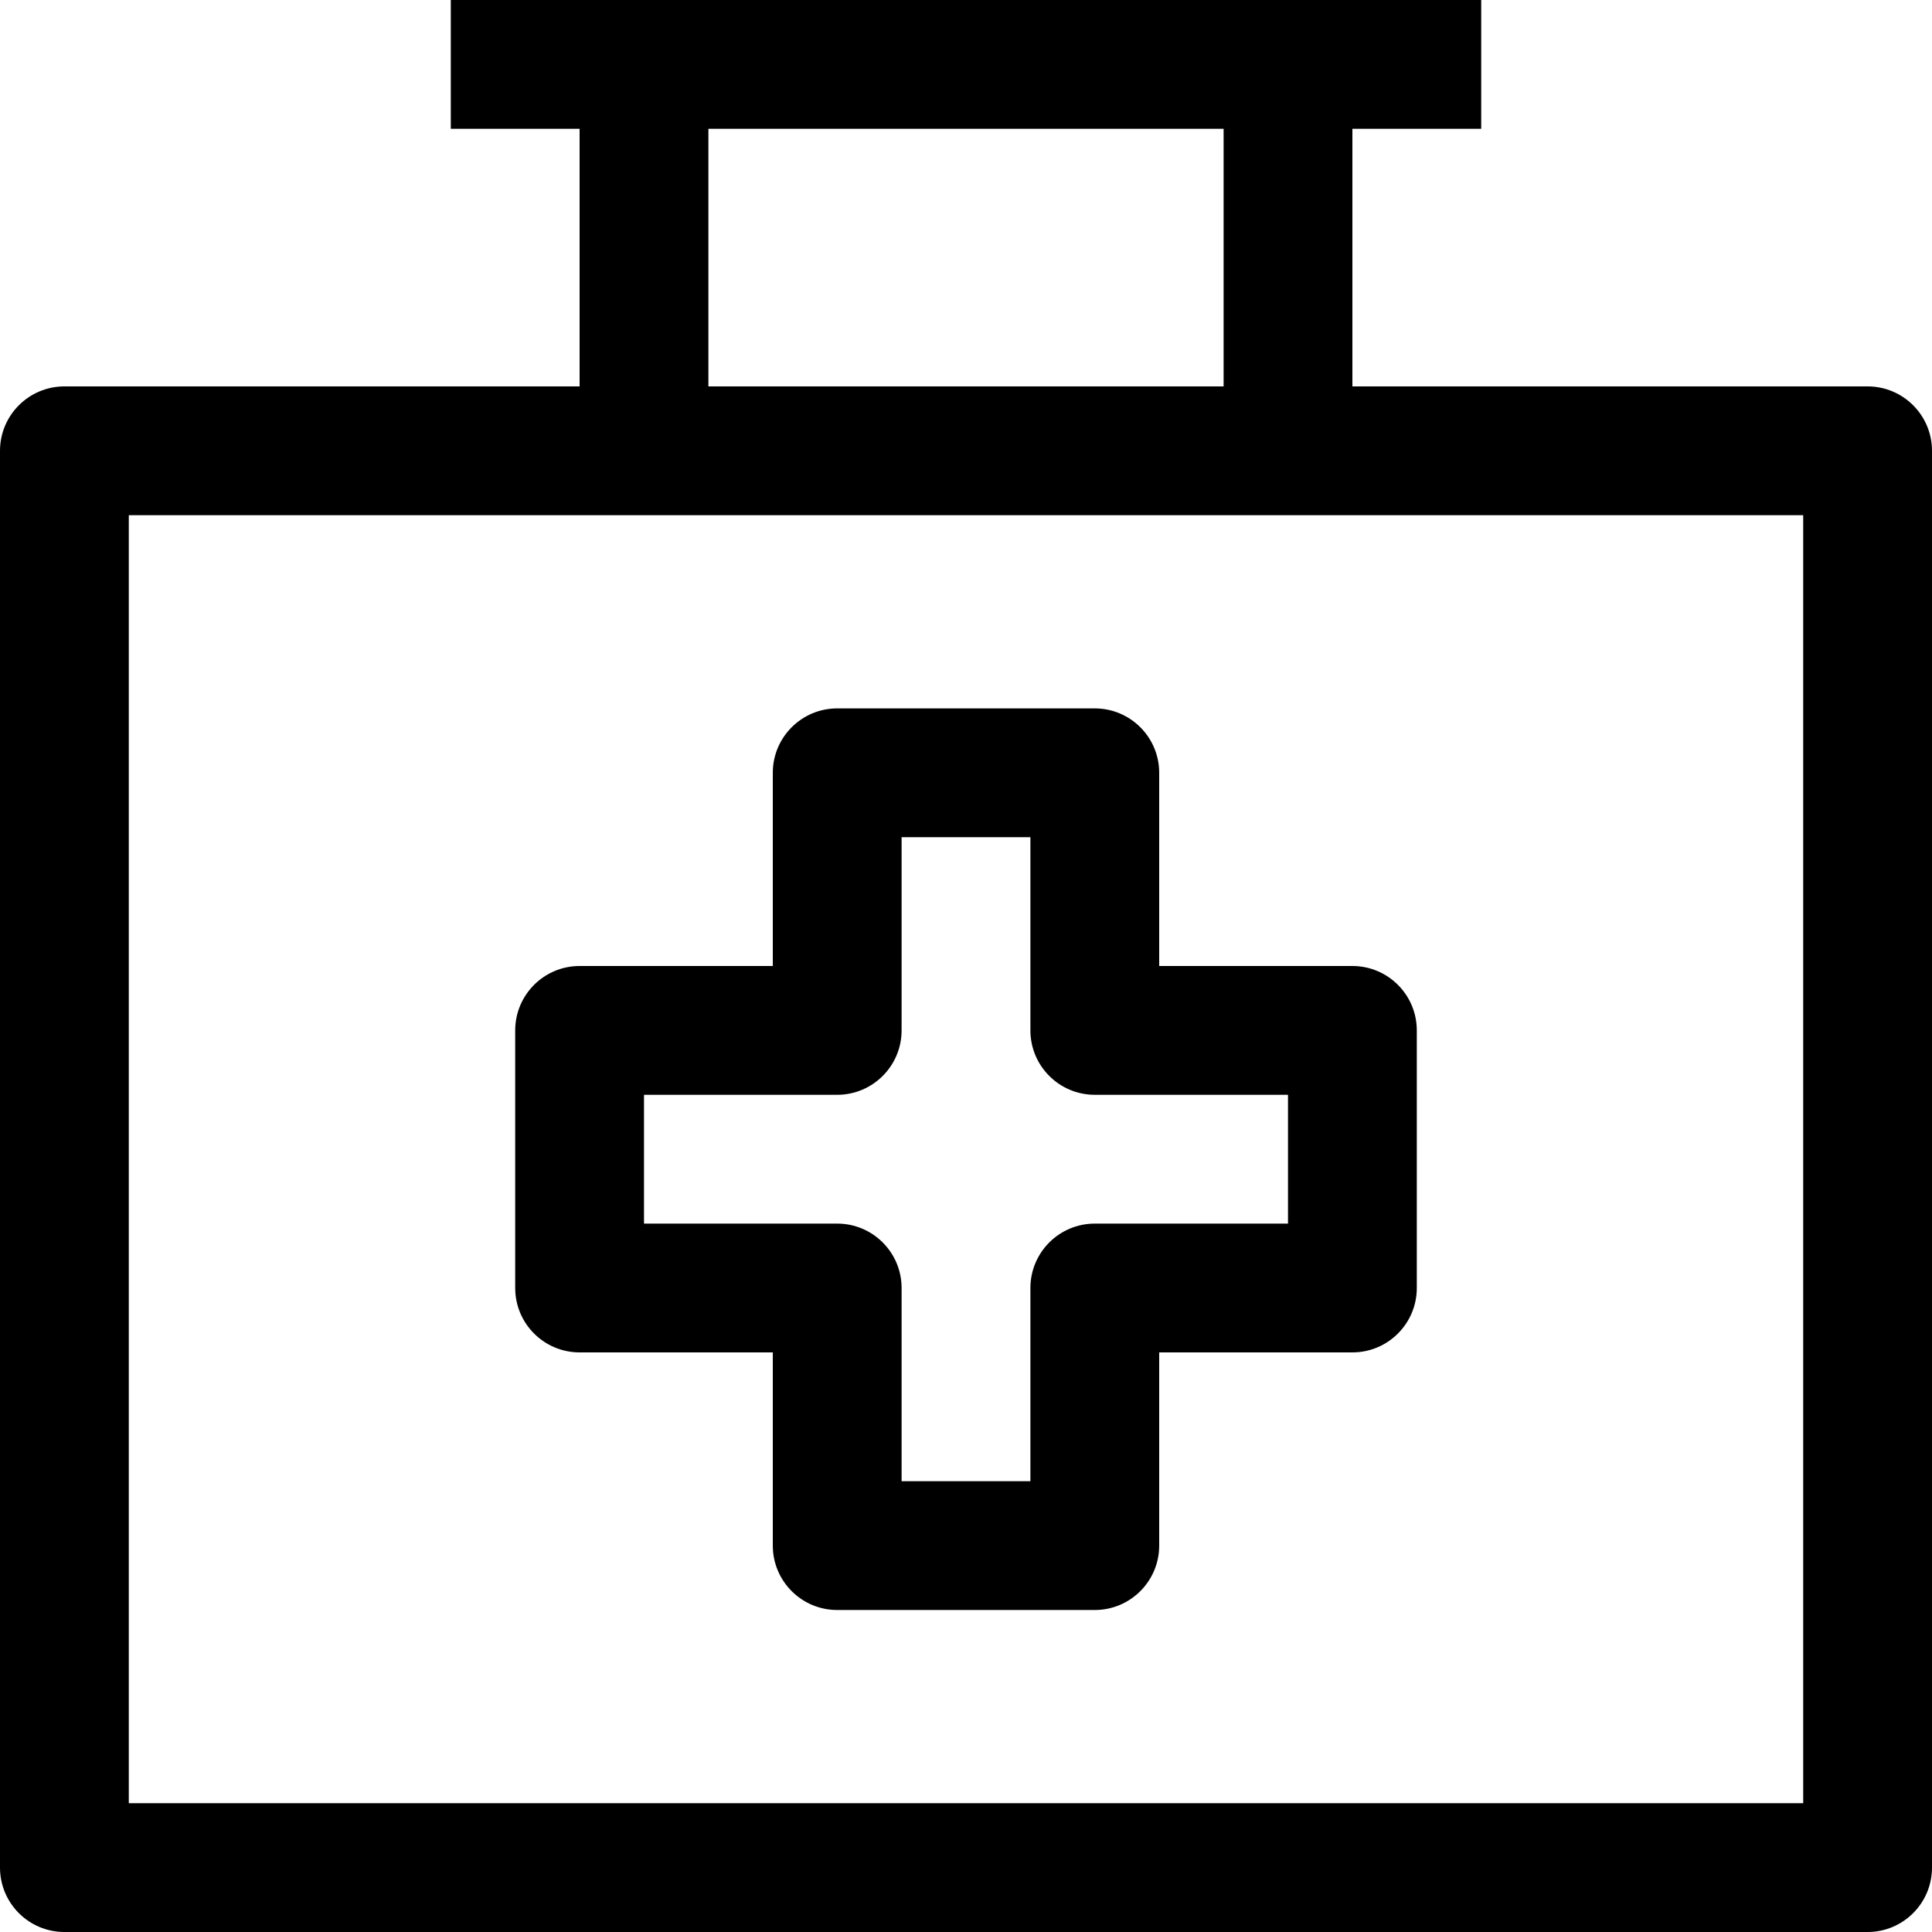 <svg width="30" height="30" viewBox="0 0 30 30" fill="none" xmlns="http://www.w3.org/2000/svg">
<g clip-path="url(#clip0_366_24084)">
<path d="M29 6H21V2H23V0H7V2H9V6H1C0.448 6 0 6.448 0 7V29C0 29.552 0.448 30 1 30H29C29.552 30 30 29.552 30 29V7C30 6.448 29.552 6 29 6ZM11 2H19V6H11V2ZM28 28H2V8H28V28Z" fill="black"/>
<path d="M9 21H12V24C12 24.552 12.448 25 13 25H17C17.552 25 18 24.552 18 24V21H21C21.552 21 22 20.552 22 20V16C22 15.448 21.552 15 21 15H18V12C18 11.448 17.552 11 17 11H13C12.448 11 12 11.448 12 12V15H9C8.448 15 8 15.448 8 16V20C8 20.552 8.448 21 9 21ZM10 17H13C13.552 17 14 16.552 14 16V13H16V16C16 16.552 16.448 17 17 17H20V19H17C16.448 19 16 19.448 16 20V23H14V20C14 19.448 13.552 19 13 19H10V17Z" fill="black"/>
</g>
<defs>
<clipPath id="clip0_366_24084">
<rect width="30" height="30" fill="white"/>
</clipPath>
</defs>
</svg>
